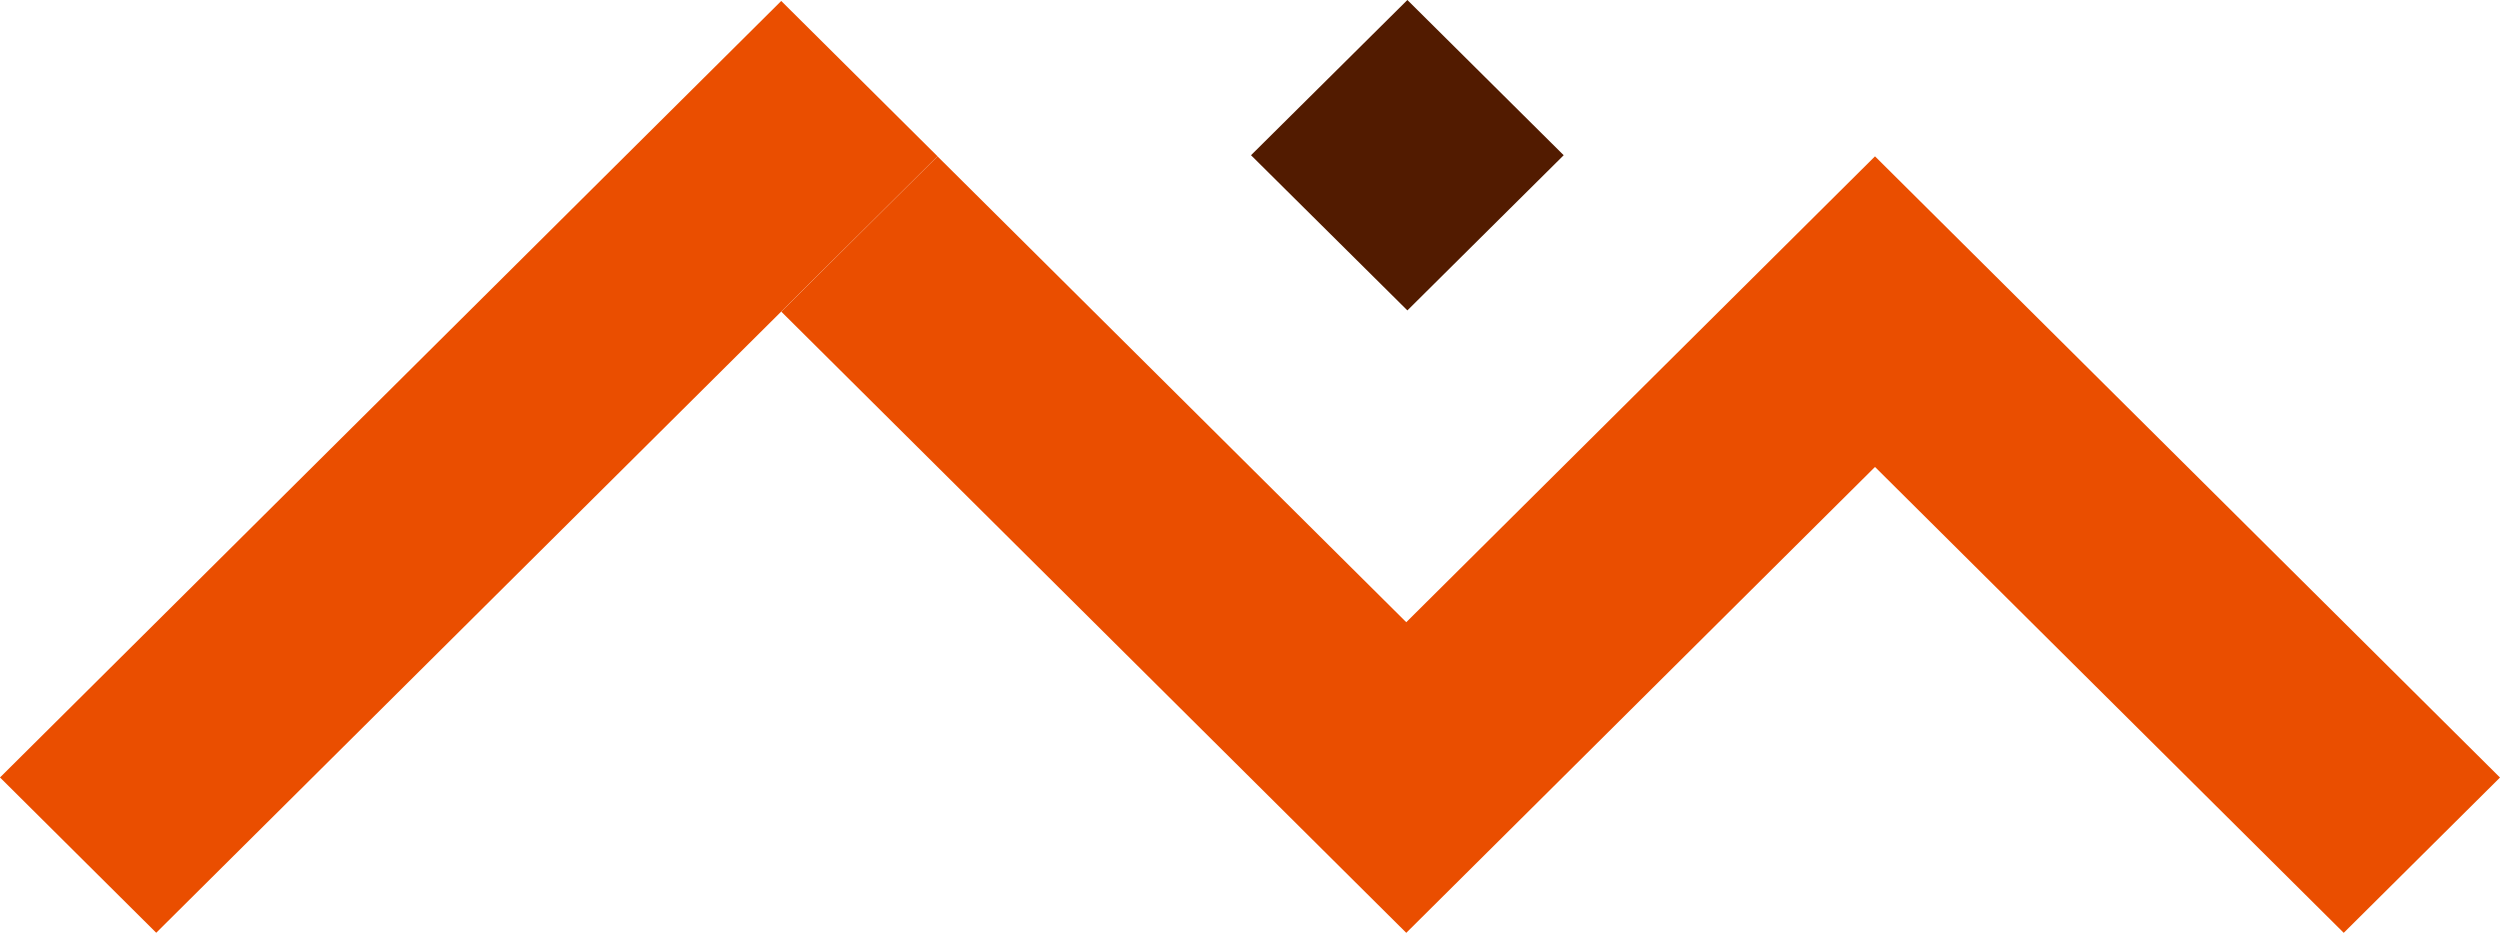 <svg width="67" height="25" viewBox="0 0 67 25" fill="none" xmlns="http://www.w3.org/2000/svg">
<path d="M0 20.836L20.937 0.026L25.125 4.188L20.937 8.35L4.187 24.998L0 20.836Z" fill="#EA4E00"/>
<path d="M25.125 4.19L20.938 8.352L37.688 25L50.25 12.514L62.812 25L67 20.838L50.25 4.19L37.688 16.675L25.125 4.19Z" fill="#EA4E00"/>
<path d="M37.718 0L33.527 4.16L37.718 8.319L41.907 4.16L37.718 0Z" fill="#521B00"/>
</svg>
